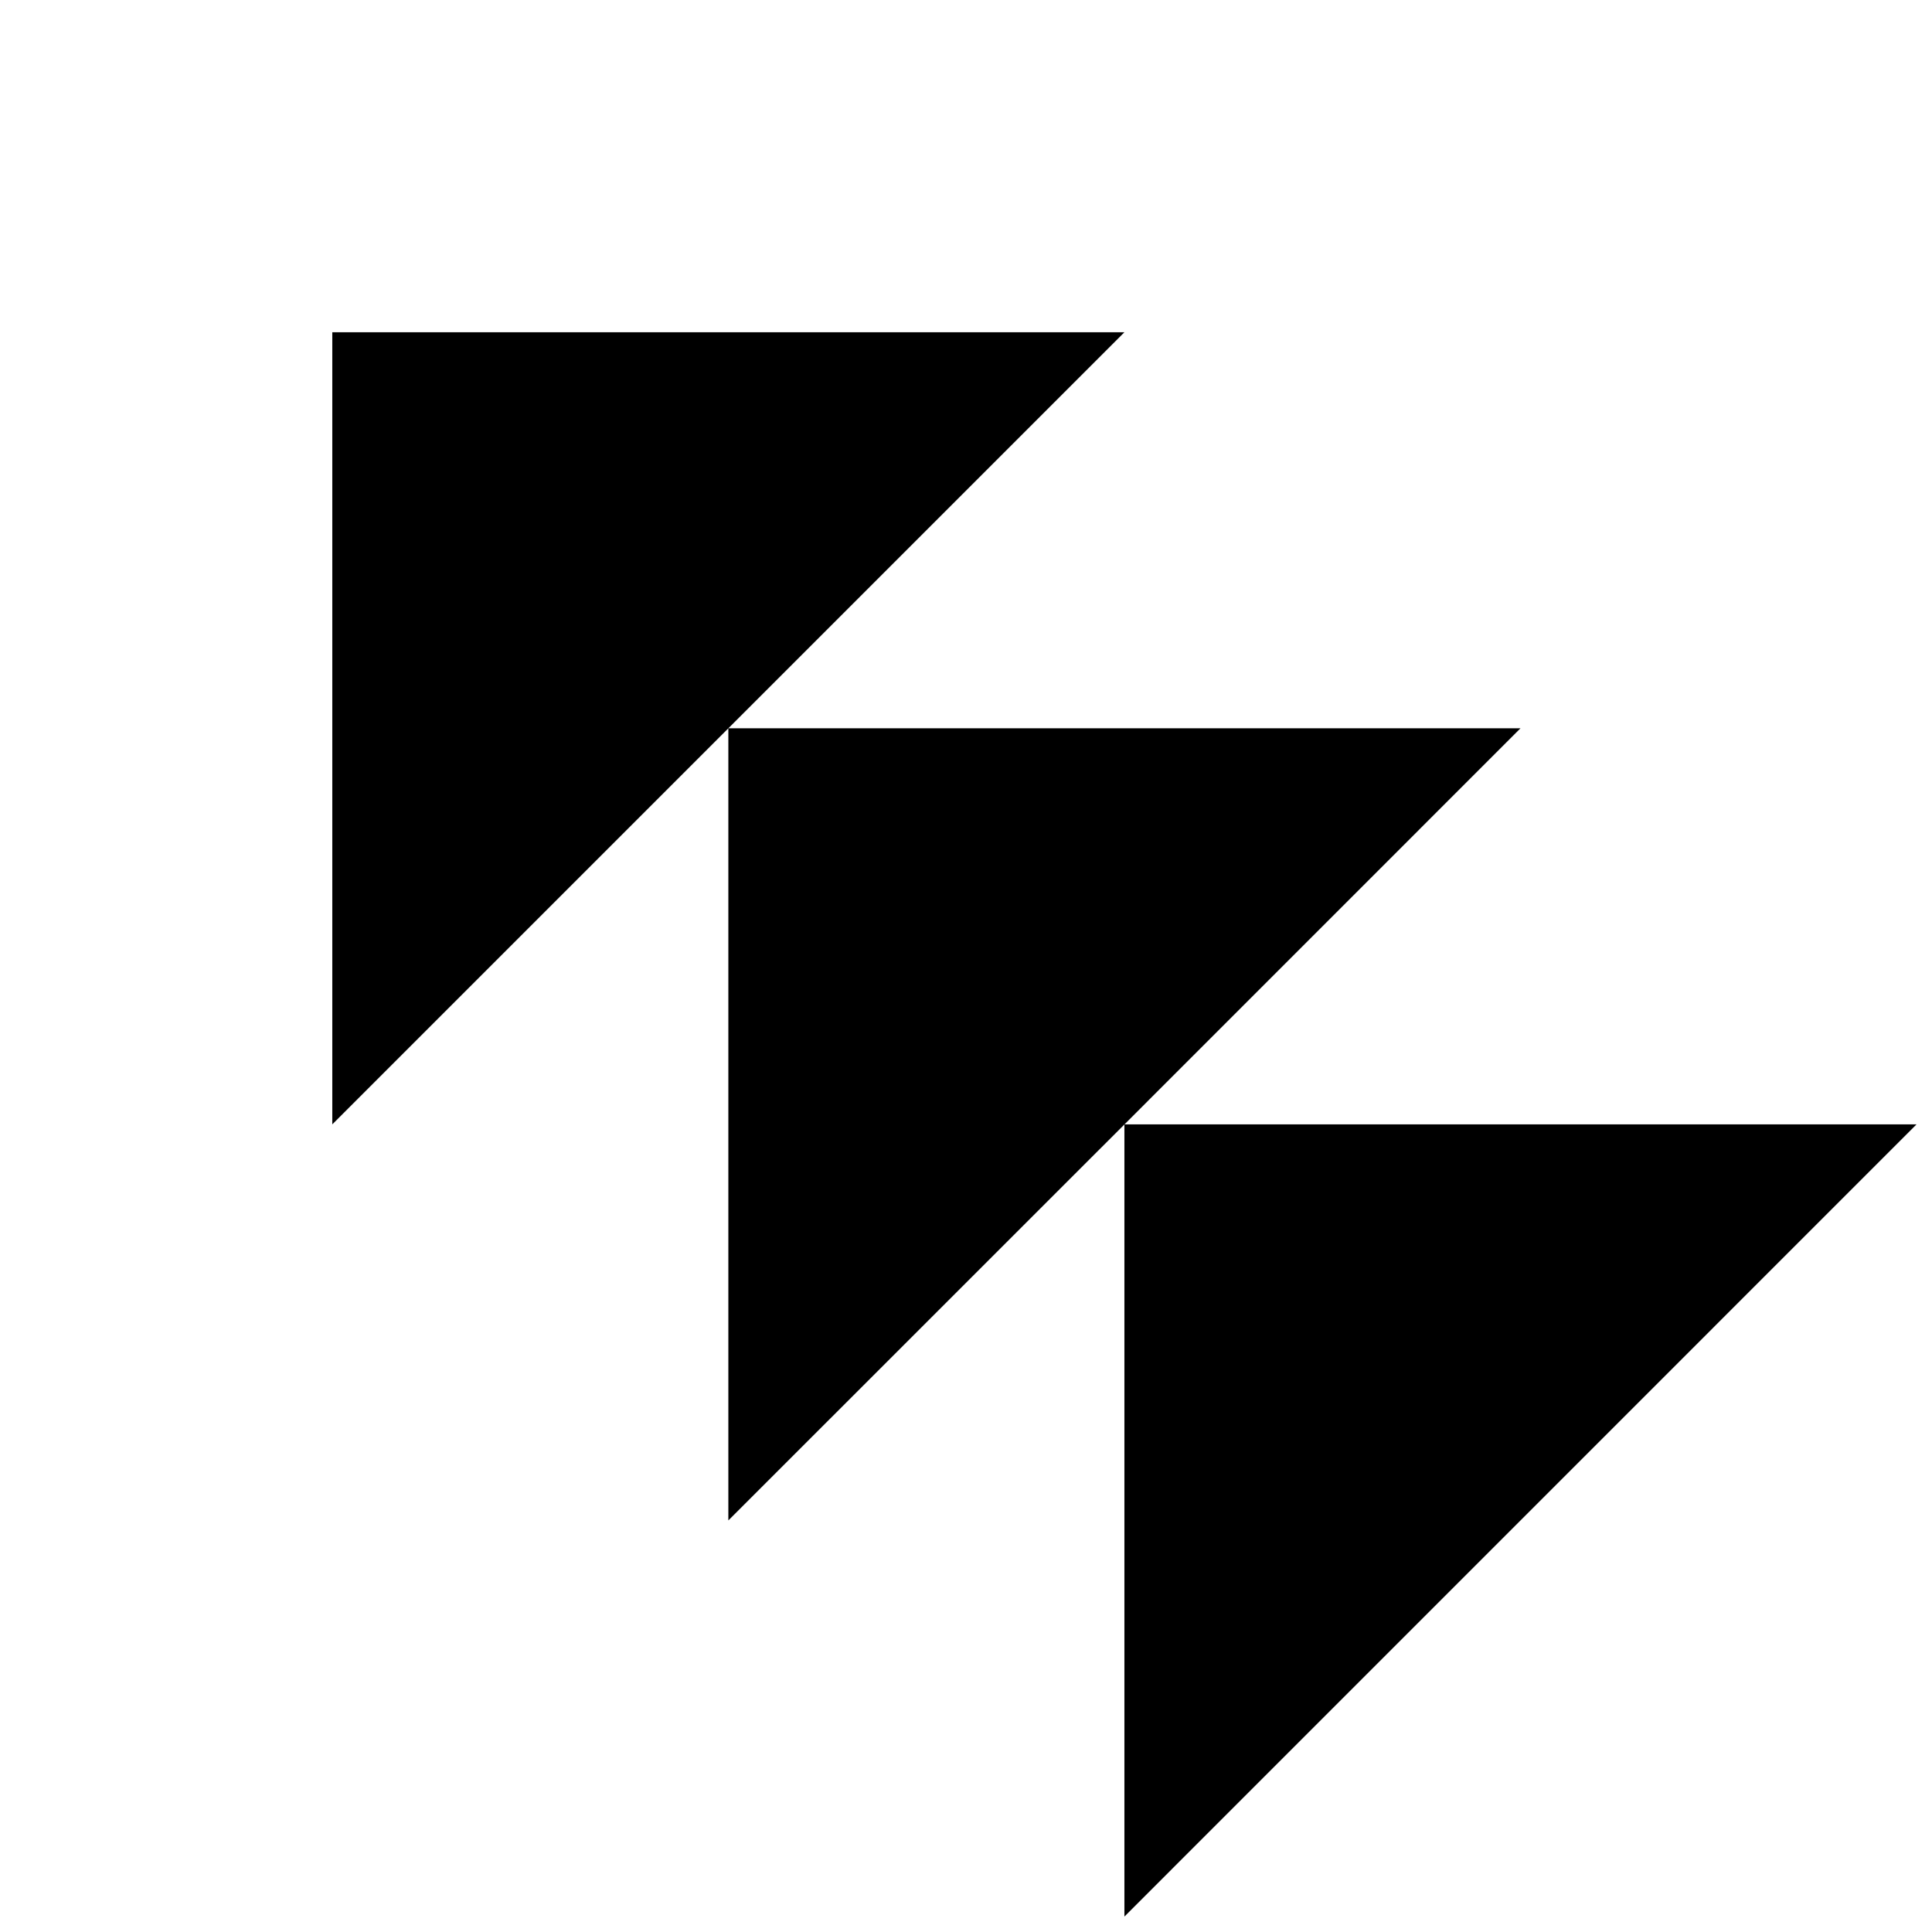 <?xml version="1.0" encoding="UTF-8"?>
<!-- Uploaded to: SVG Repo, www.svgrepo.com, Generator: SVG Repo Mixer Tools -->
<svg width="800px" height="800px" version="1.1" viewBox="144 144 512 512" xmlns="http://www.w3.org/2000/svg">
 <defs>
  <clipPath id="a">
   <path d="m232 232h419.9v419.9h-419.9z"/>
  </clipPath>
 </defs>
 <g clip-path="url(#a)">
  <path d="m232.06 232.05v209.92l209.92-209.92zm104.96 104.96v209.92l104.96-104.94v209.92l209.92-209.94h-209.9l104.94-104.96z" fill-rule="evenodd"/>
 </g>
</svg>